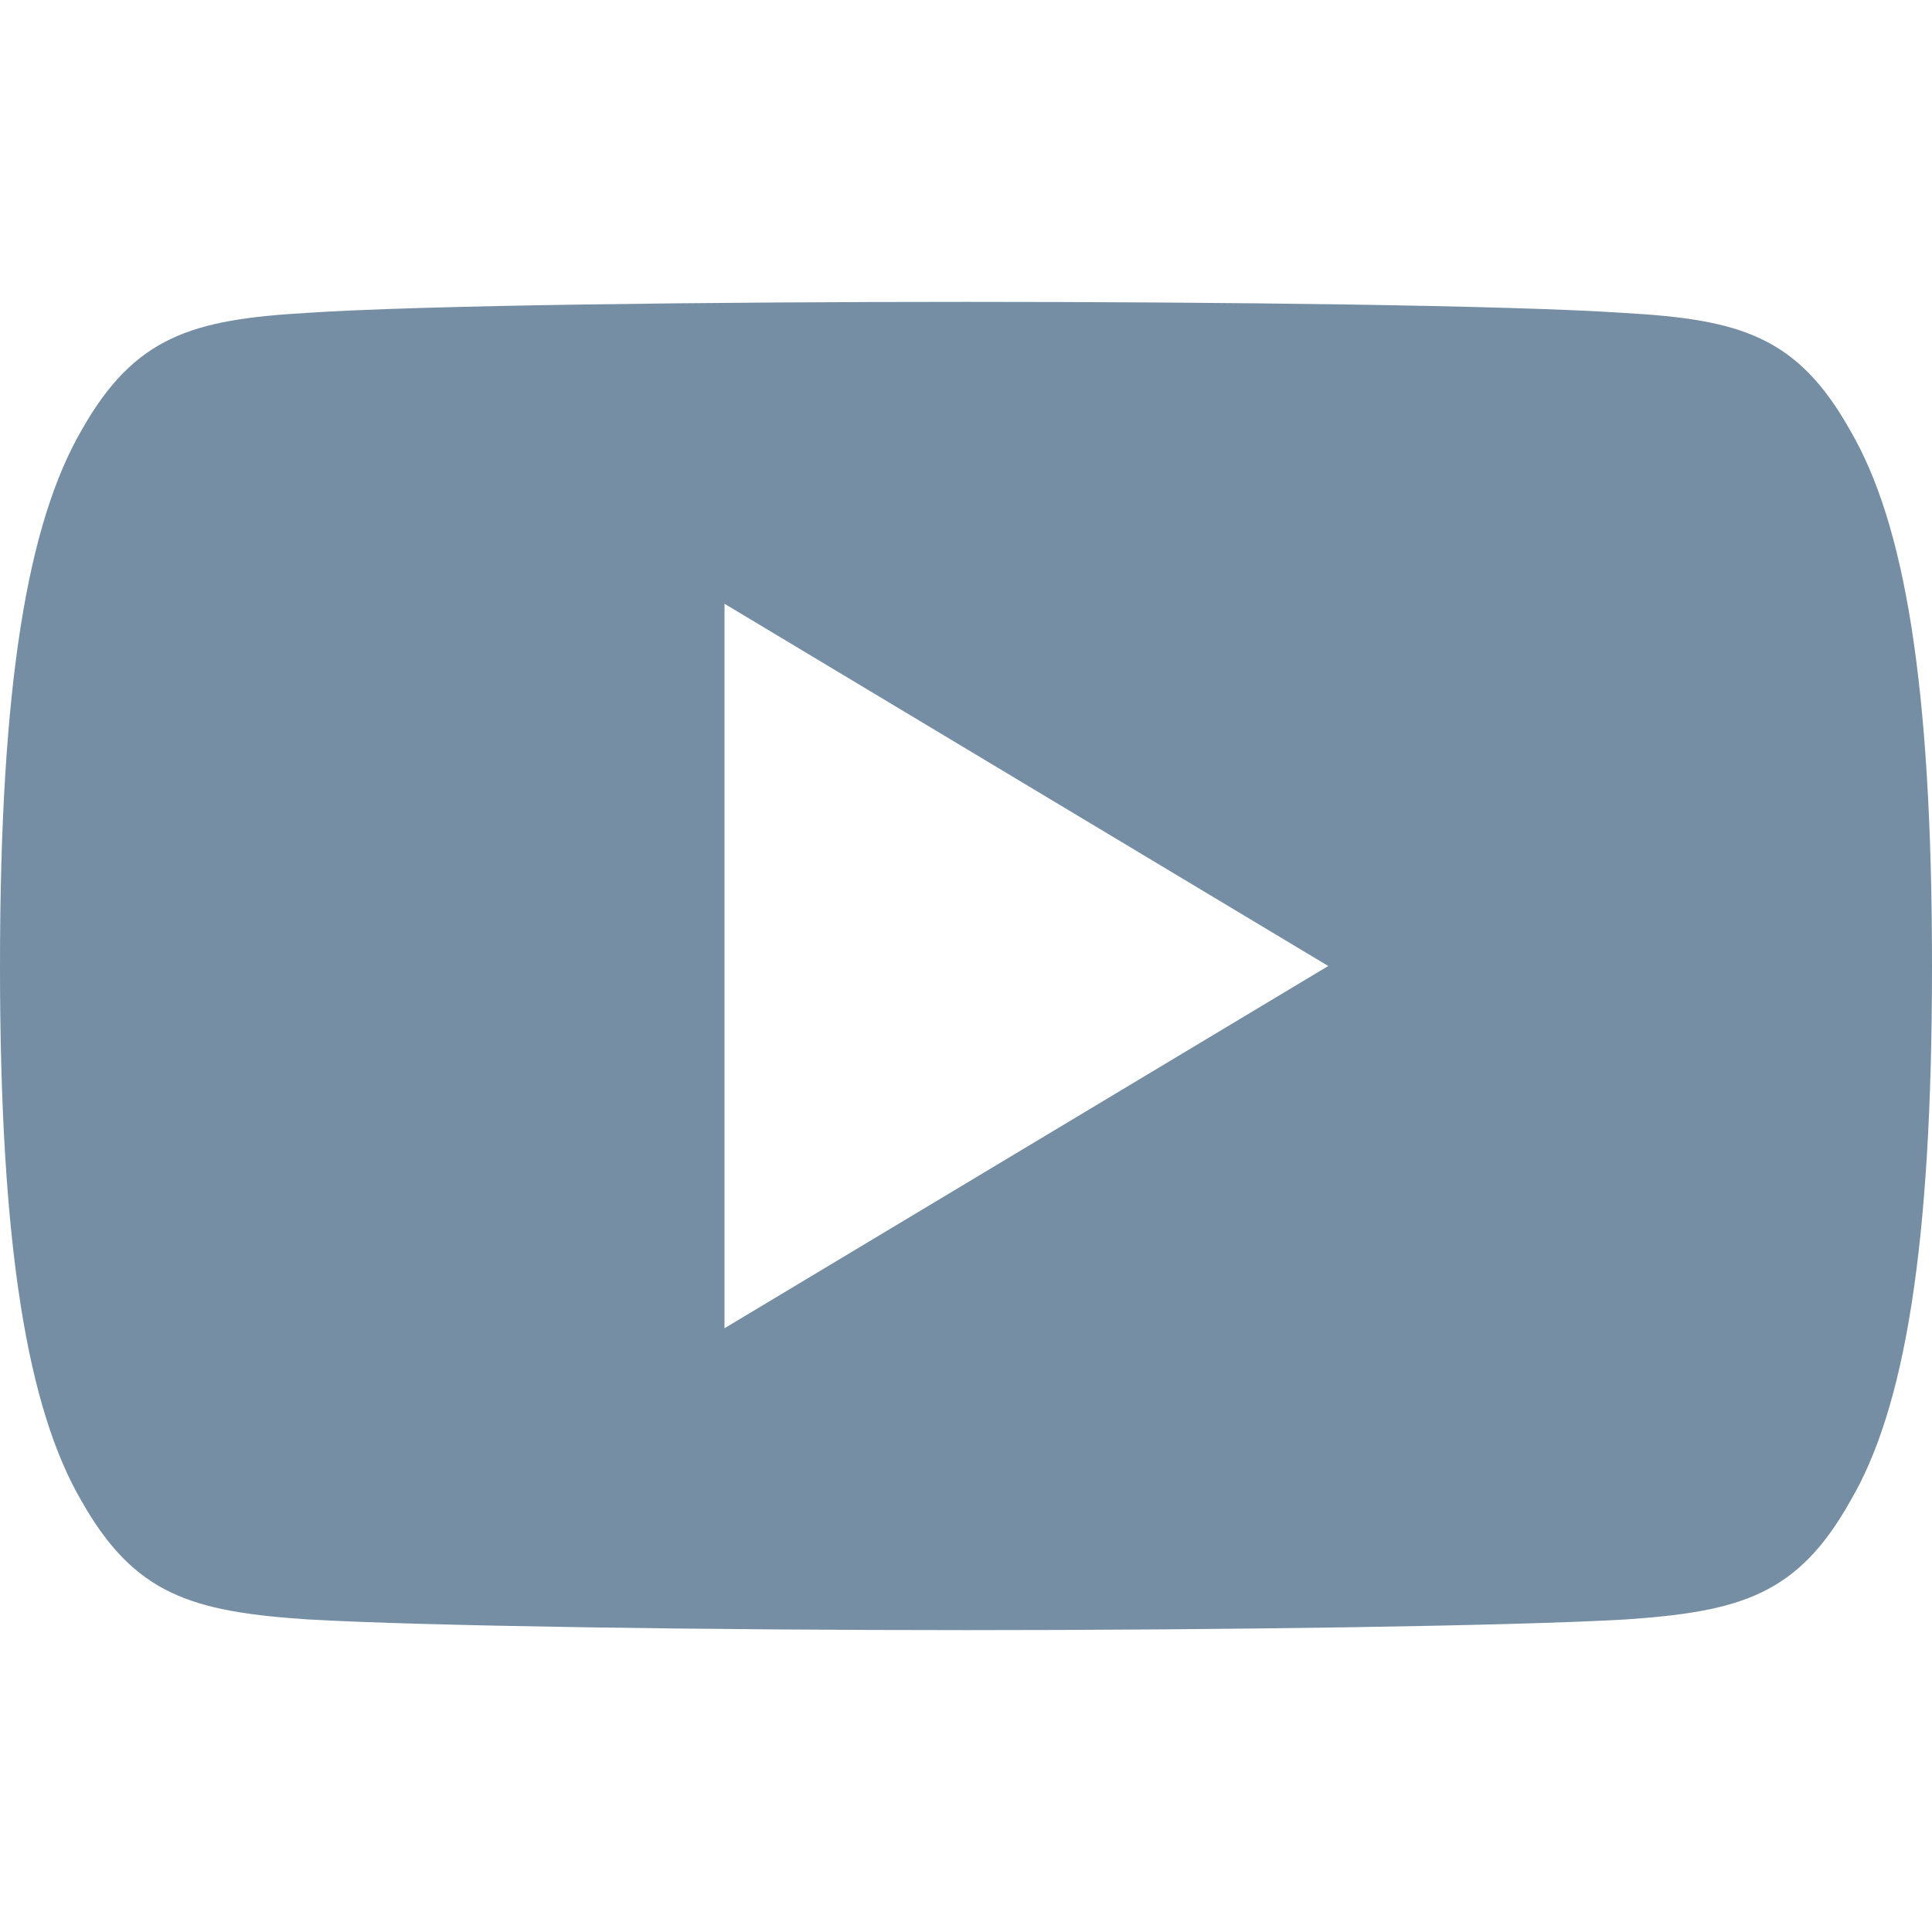 <svg width="16" height="16" viewBox="0 0 16 16" fill="none" xmlns="http://www.w3.org/2000/svg"><path d="M15.32 3.56c-.434-.772-.905-.914-1.864-.968-.958-.065-3.367-.092-5.454-.092-2.091 0-4.501.027-5.458.091-.957.055-1.429.196-1.867.969C.23 4.331 0 5.659 0 7.997v.008c0 2.328.23 3.666.677 4.429.438.772.909.912 1.866.977.958.056 3.368.089 5.459.089 2.087 0 4.496-.033 5.455-.088.959-.065 1.43-.205 1.864-.977.451-.763.679-2.101.679-4.429v-.005-.003c0-2.339-.228-3.667-.68-4.438zM6 11V5l5 3-5 3z" fill="#768EA3"/></svg>